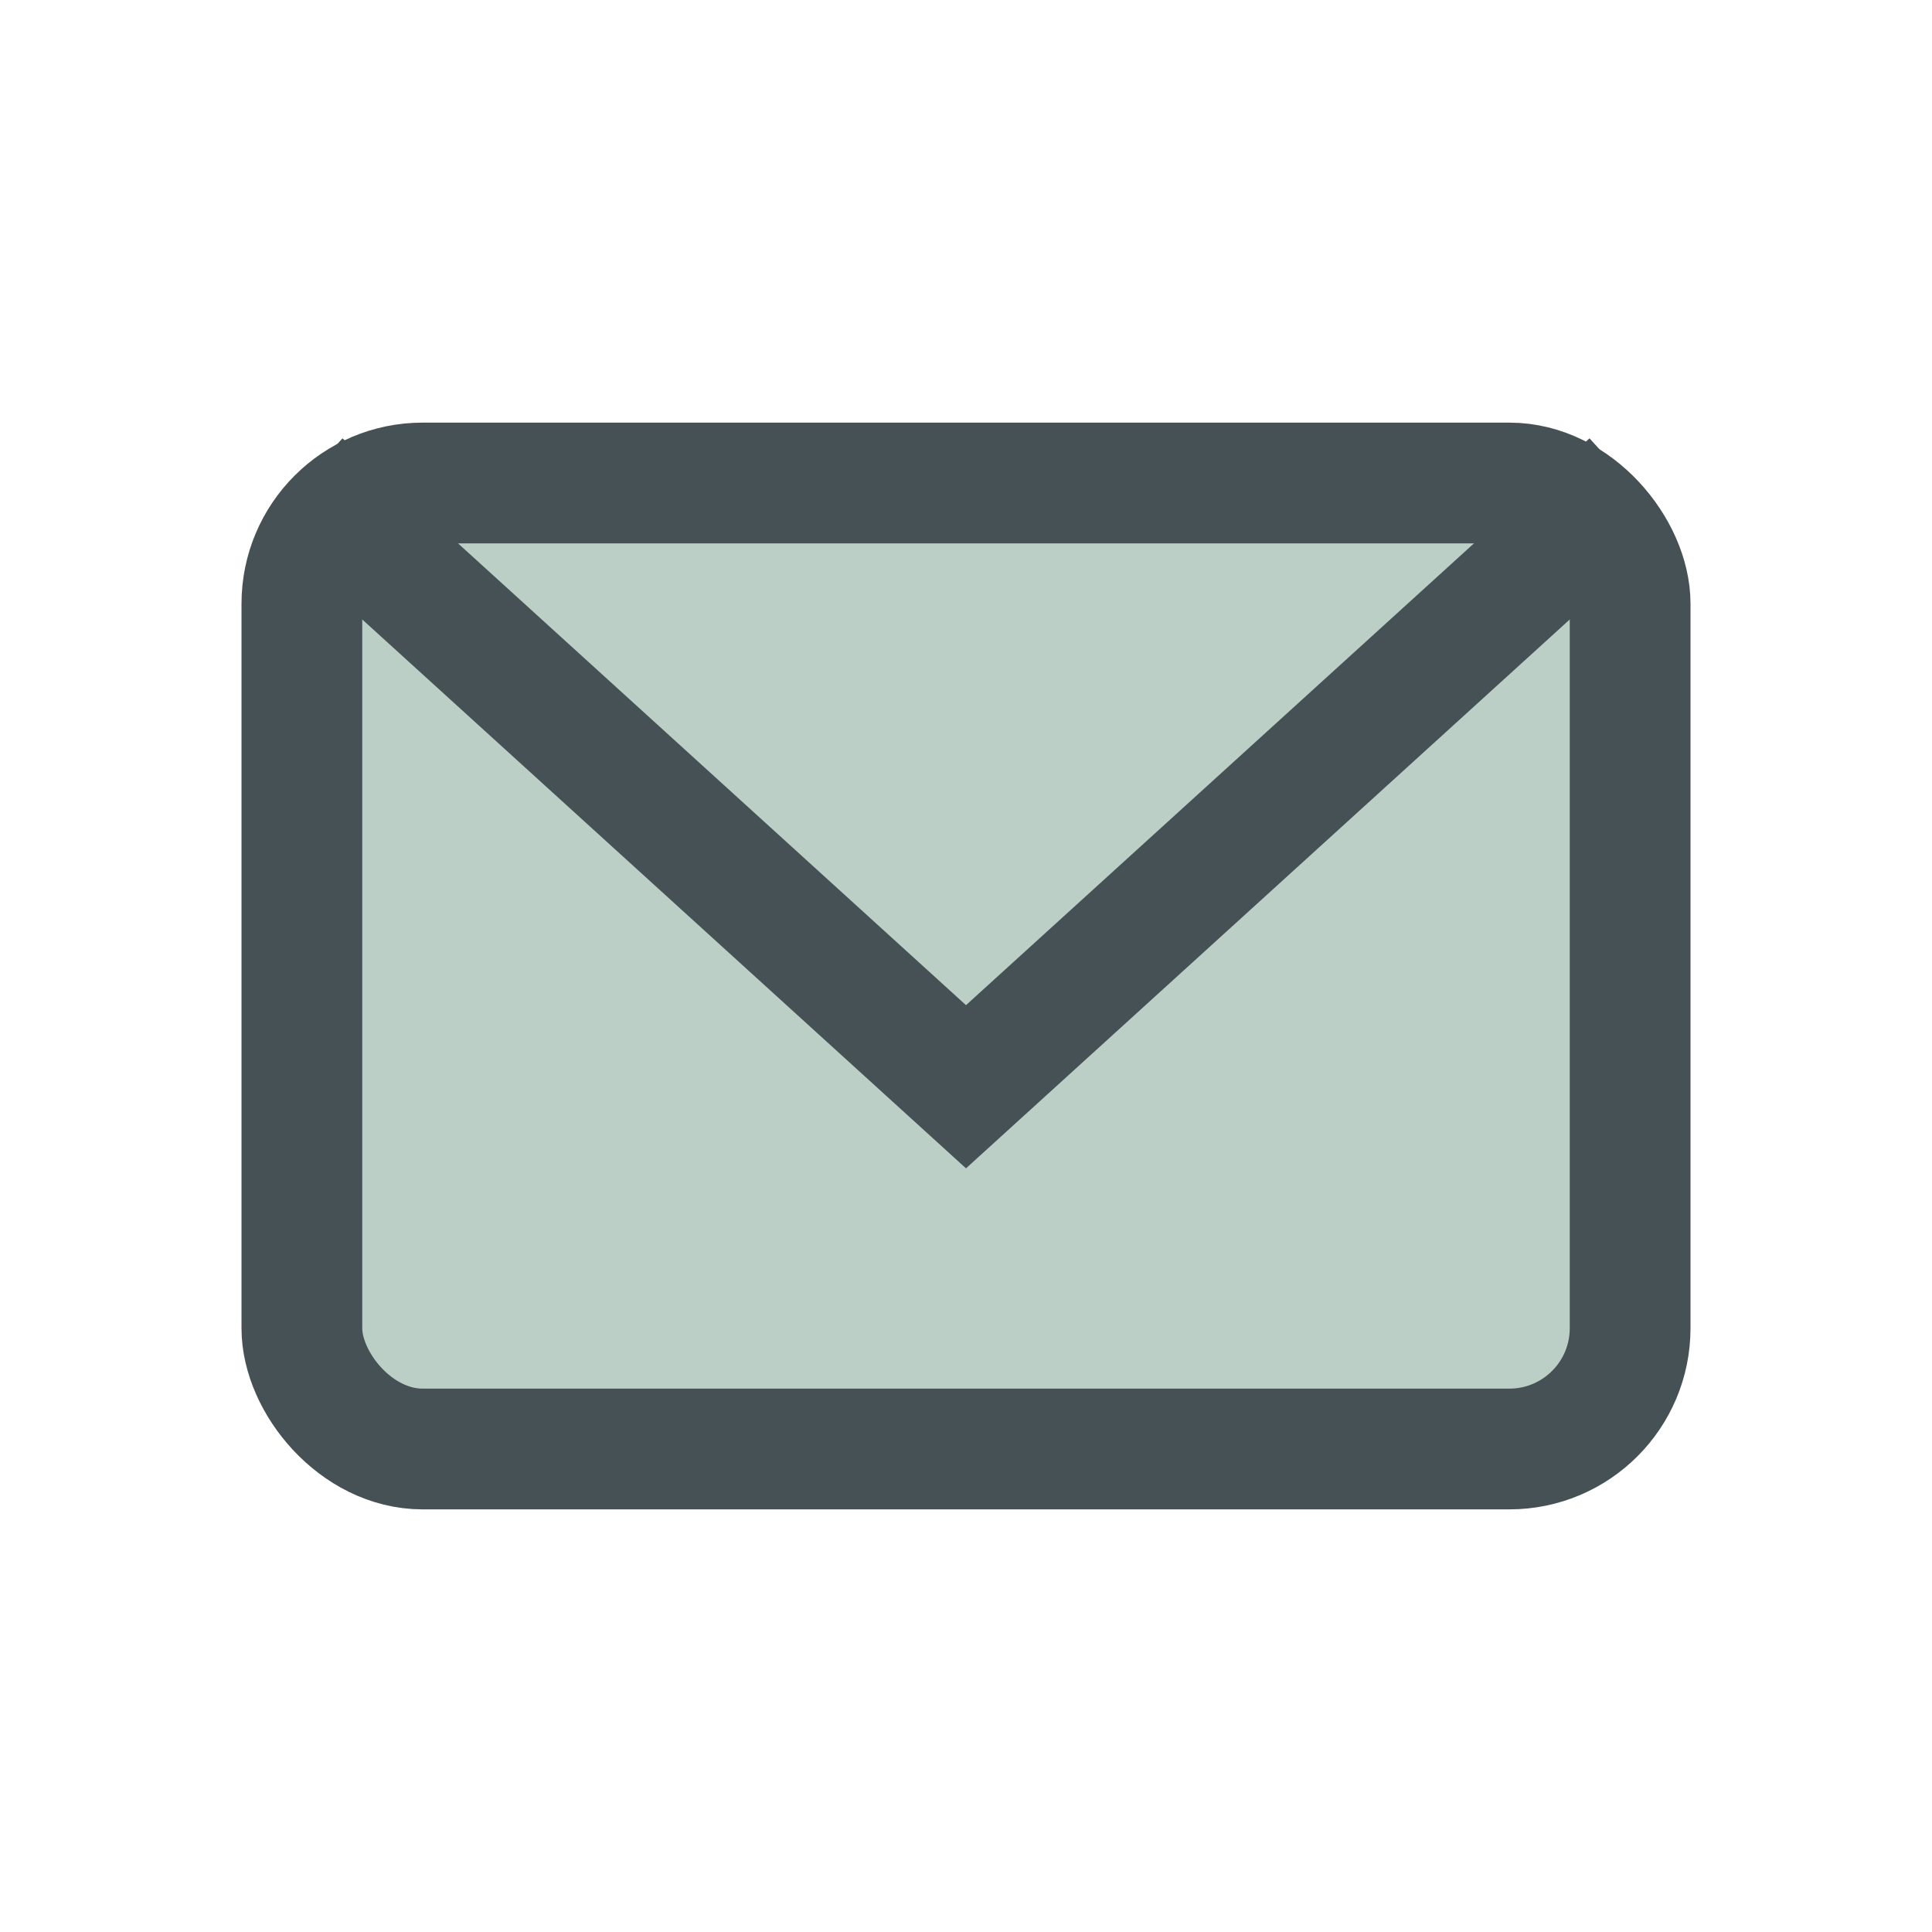 <?xml version="1.0" encoding="UTF-8"?>
<svg xmlns="http://www.w3.org/2000/svg" width="32" height="32" viewBox="0 0 32 32"><rect x="5" y="8" width="22" height="16" rx="2" fill="#BCCFC6" stroke="#465155" stroke-width="2"/><path d="M5 8l11 10 11-10" fill="none" stroke="#465155" stroke-width="2"/></svg>